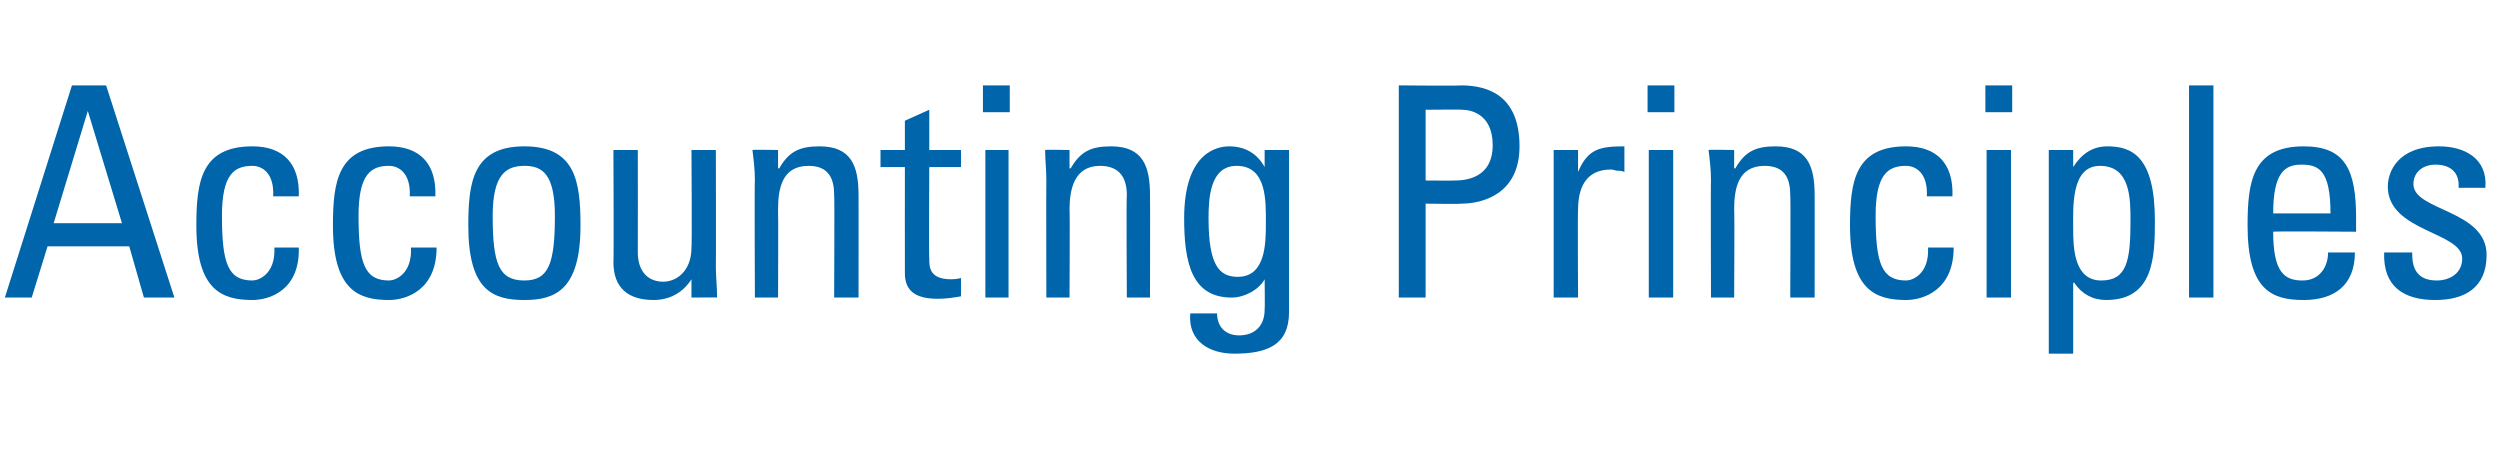 <?xml version="1.0" standalone="no"?><!DOCTYPE svg PUBLIC "-//W3C//DTD SVG 1.1//EN" "http://www.w3.org/Graphics/SVG/1.1/DTD/svg11.dtd"><svg xmlns="http://www.w3.org/2000/svg" version="1.1" width="205px" height="38.6px" viewBox="0 -7 205 38.6" style="top:-7px"><desc>Accounting Principles</desc><defs/><g id="Polygon103804"><path d="m5.9 0l2.8 0l5.6 17.4l-2.5 0l-1.2-4.2l-6.7 0l-1.3 4.2l-2.2 0l5.5-17.4zm1.3 2.1l0 0l-2.8 9.2l5.6 0l-2.8-9.2zm15.2 7c.1-1.9-.9-2.5-1.7-2.5c-1.5 0-2.5.7-2.5 4.1c0 3.9.5 5.3 2.5 5.3c.5 0 1.9-.5 1.8-2.7c0 0 2 0 2 0c.1 3.5-2.4 4.3-3.8 4.3c-2.5 0-4.6-.8-4.6-6.1c0-3.6.4-6.5 4.6-6.5c2.5 0 3.9 1.4 3.8 4.1c0 0-2.1 0-2.1 0zm11.2 0c.1-1.9-.9-2.5-1.7-2.5c-1.5 0-2.5.7-2.5 4.1c0 3.9.5 5.3 2.5 5.3c.5 0 1.9-.5 1.8-2.7c0 0 2.1 0 2.1 0c0 3.5-2.5 4.3-3.9 4.3c-2.5 0-4.6-.8-4.6-6.1c0-3.6.4-6.5 4.6-6.5c2.5 0 3.9 1.4 3.8 4.1c0 0-2.1 0-2.1 0zm11.9 1.6c0-3.4-1-4.1-2.5-4.1c-1.5 0-2.6.7-2.6 4.1c0 3.9.5 5.3 2.6 5.3c2 0 2.5-1.4 2.5-5.3zm-7.1.8c0-3.6.4-6.5 4.6-6.5c4.2 0 4.6 2.9 4.6 6.5c0 5.3-2.1 6.1-4.6 6.1c-2.6 0-4.6-.8-4.6-6.1zm18.3-6.2l2 0c0 0 .02 9.56 0 9.6c0 .8.1 1.6.1 2.5c.04-.02-2.1 0-2.1 0l0-1.5c0 0-.02.01 0 0c-.7 1.1-1.8 1.7-3.1 1.7c-2.1 0-3.3-1-3.3-3.1c.04 0 0-9.2 0-9.2l2 0c0 0 .01 8.36 0 8.4c0 1.4.7 2.4 2.1 2.4c1 0 2.3-.8 2.3-2.8c.05 0 0-8 0-8zm11.7 12.1c0 0 .04-8.42 0-8.4c0-1.3-.4-2.4-2.1-2.4c-2.2 0-2.5 1.9-2.5 3.6c.03 0 0 7.2 0 7.2l-1.9 0c0 0-.04-9.62 0-9.6c0-.9-.1-1.7-.2-2.5c.04-.04 2.1 0 2.1 0l0 1.5c0 0 .13.02.1 0c.8-1.4 1.7-1.8 3.3-1.8c2.6 0 3.2 1.6 3.2 4c.01-.02 0 8.4 0 8.4l-2 0zm5.8-12.1l0-2.4l2-.9l0 3.3l2.6 0l0 1.4l-2.6 0c0 0-.04 7.46 0 7.5c0 .7 0 1.7 1.8 1.7c.1 0 .4 0 .8-.1c0 0 0 1.5 0 1.5c-.6.1-1.2.2-1.9.2c-1.9 0-2.7-.7-2.7-2.1c-.01-.04 0-8.7 0-8.7l-2 0l0-1.4l2 0zm8.5 12.1l-1.9 0l0-12.1l1.9 0l0 12.1zm-2.1-17.4l2.2 0l0 2.2l-2.2 0l0-2.2zm11.8 17.4c0 0-.05-8.42 0-8.4c0-1.3-.5-2.4-2.2-2.4c-2.1 0-2.5 1.9-2.5 3.6c.04 0 0 7.2 0 7.2l-1.9 0c0 0-.02-9.62 0-9.6c0-.9-.1-1.7-.1-2.5c-.04-.04 2 0 2 0l0 1.5c0 0 .14.02.1 0c.8-1.4 1.7-1.8 3.3-1.8c2.6 0 3.2 1.6 3.2 4c.02-.02 0 8.4 0 8.4l-1.9 0zm9-10.8c-2.2 0-2.3 2.7-2.3 4.3c0 3.9.9 4.8 2.4 4.8c2.3 0 2.3-2.8 2.3-4.4c0-1.8.1-4.7-2.4-4.7zm2.3-1.3l2 0c0 0 0 13.3 0 13.3c0 2.7-1.8 3.4-4.5 3.4c-2 0-3.8-1-3.6-3.3c0 0 2.2 0 2.2 0c0 1.1.7 1.8 1.8 1.8c1.4 0 2.1-.9 2.1-2.1c.03-.02 0-2.5 0-2.5c0 0-.04-.04 0 0c-.5.9-1.7 1.5-2.7 1.5c-3.3 0-3.9-2.9-3.9-6.5c0-5.5 2.8-5.9 3.7-5.9c1.3 0 2.3.6 2.9 1.7c-.02.04 0 0 0 0l0-1.4zm13.2 2.5c0 0 2.41.02 2.4 0c.9 0 3.1-.2 3.1-2.9c0-2.7-2-2.9-2.5-2.9c.03-.03-3 0-3 0l0 5.8zm-2.2 9.6l0-17.4c0 0 5.11.05 5.1 0c2.3 0 4.8.9 4.8 5c0 3.9-3 4.7-4.8 4.7c-.01.04-2.9 0-2.9 0l0 7.7l-2.2 0zm14.7-10.3c0 0 .01-.02 0 0c.8-1.9 1.8-2.1 3.8-2.1c0 0 0 2.1 0 2.1c-.2-.1-.4-.1-.6-.1c-.1 0-.3-.1-.5-.1c-2.2 0-2.7 1.7-2.7 3.3c-.04.02 0 7.2 0 7.2l-2 0l0-12.1l2 0l0 1.8zm7.8 10.3l-2 0l0-12.1l2 0l0 12.1zm-2.1-17.4l2.2 0l0 2.2l-2.2 0l0-2.2zm11.7 17.4c0 0 .04-8.42 0-8.4c0-1.3-.4-2.4-2.1-2.4c-2.2 0-2.5 1.9-2.5 3.6c.04 0 0 7.2 0 7.2l-1.9 0c0 0-.03-9.62 0-9.6c0-.9-.1-1.7-.2-2.5c.05-.04 2.1 0 2.1 0l0 1.5c0 0 .13.02.1 0c.8-1.4 1.7-1.8 3.3-1.8c2.6 0 3.2 1.6 3.2 4c.01-.02 0 8.4 0 8.4l-2 0zm11.2-8.3c.1-1.9-.9-2.5-1.7-2.5c-1.5 0-2.5.7-2.5 4.1c0 3.9.5 5.3 2.5 5.3c.5 0 1.9-.5 1.8-2.7c0 0 2.1 0 2.1 0c0 3.5-2.5 4.3-3.9 4.3c-2.5 0-4.6-.8-4.6-6.1c0-3.6.4-6.5 4.6-6.5c2.5 0 3.9 1.4 3.8 4.1c0 0-2.1 0-2.1 0zm6.9 8.3l-2 0l0-12.1l2 0l0 12.1zm-2.1-17.4l2.2 0l0 2.2l-2.2 0l0-2.2zm11.9 11.1c0-1.8 0-4.5-2.5-4.5c-2.4 0-2.2 3.4-2.2 5.2c0 1.6.1 4.2 2.3 4.2c2.1 0 2.4-1.6 2.4-4.9zm-4.7-4.4c0 0 .05 0 0 0c.7-1.1 1.6-1.7 2.8-1.7c2 0 3.9.8 3.9 6.1c0 3-.1 6.5-4 6.5c-1.1 0-2-.5-2.6-1.4c-.03-.05-.1 0-.1 0l0 5.8l-2 0l0-16.7l2 0l0 1.4zm11.5 10.7l-2 0l0-17.4l2 0l0 17.4zm9.6-6.9c0-3.6-1-4-2.4-4c-1.3 0-2.3.6-2.3 4c0 0 4.7 0 4.7 0zm-4.7 1.5c0 3.3.9 4 2.4 4c1.4 0 2.1-1.1 2.1-2.3c0 0 2.2 0 2.2 0c0 2.7-1.7 3.9-4.2 3.9c-2.6 0-4.6-.8-4.6-6.1c0-3.6.4-6.5 4.6-6.5c3.4 0 4.3 1.9 4.3 5.9c-.01.02 0 1.1 0 1.1c0 0-6.82-.05-6.8 0zm13.3 5.6c-2.6 0-4.3-1.1-4.2-3.9c0 0 2.3 0 2.3 0c0 .7 0 2.3 2 2.3c1.1 0 2.1-.6 2.1-1.8c0-2.2-6.1-2.2-6.1-5.9c0-1.2.8-3.3 4.2-3.3c2.1 0 4 1 3.8 3.4c0 0-2.2 0-2.2 0c.1-1.2-.6-1.9-1.9-1.9c-1 0-1.8.6-1.8 1.6c0 2.2 6 2.1 6 5.8c0 2.7-1.8 3.7-4.2 3.7z" stroke="none" fill="#0065ab"/></g></svg>